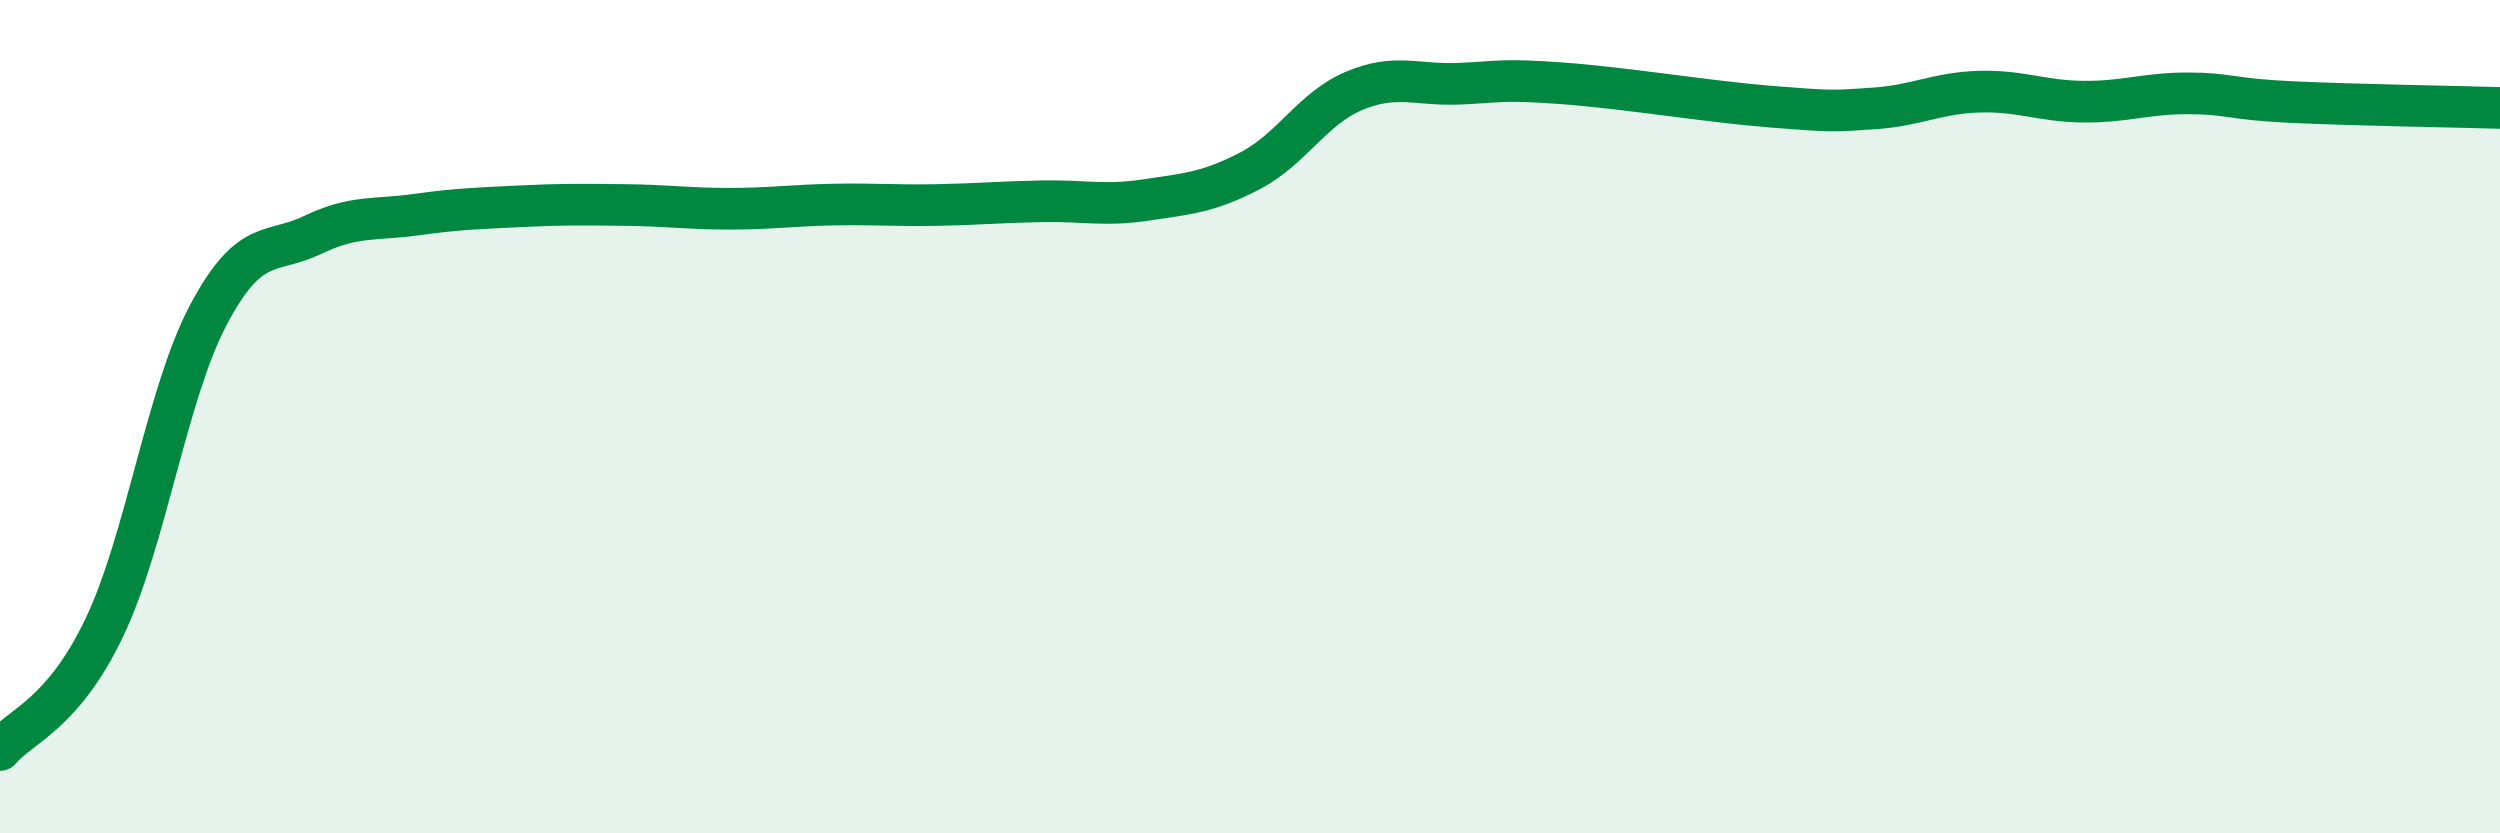 
    <svg width="60" height="20" viewBox="0 0 60 20" xmlns="http://www.w3.org/2000/svg">
      <path
        d="M 0,18 C 0.5,17.41 1.5,17.16 2.5,15.07 C 3.5,12.98 4,9.45 5,7.56 C 6,5.67 6.5,6.12 7.5,5.64 C 8.5,5.16 9,5.29 10,5.15 C 11,5.01 11.5,5 12.5,4.95 C 13.5,4.9 14,4.91 15,4.92 C 16,4.93 16.5,5.01 17.5,5.01 C 18.5,5.01 19,4.93 20,4.91 C 21,4.89 21.5,4.94 22.5,4.92 C 23.5,4.9 24,4.85 25,4.83 C 26,4.81 26.5,4.95 27.5,4.8 C 28.5,4.65 29,4.62 30,4.1 C 31,3.58 31.5,2.6 32.5,2.18 C 33.5,1.76 34,2.05 35,2.01 C 36,1.97 36,1.89 37.5,2 C 39,2.11 41,2.44 42.5,2.56 C 44,2.68 44,2.67 45,2.6 C 46,2.53 46.5,2.23 47.5,2.2 C 48.5,2.17 49,2.43 50,2.44 C 51,2.45 51.5,2.24 52.5,2.24 C 53.5,2.24 53.5,2.38 55,2.45 C 56.5,2.52 59,2.56 60,2.59L60 20L0 20Z"
        fill="#008740"
        opacity="0.1"
        stroke-linecap="round"
        stroke-linejoin="round"
      />
      <path
        d="M 0,18 C 0.5,17.41 1.5,17.16 2.5,15.07 C 3.5,12.98 4,9.45 5,7.56 C 6,5.67 6.5,6.12 7.5,5.64 C 8.5,5.16 9,5.29 10,5.15 C 11,5.01 11.5,5 12.5,4.95 C 13.5,4.9 14,4.91 15,4.92 C 16,4.93 16.5,5.01 17.5,5.01 C 18.5,5.01 19,4.93 20,4.91 C 21,4.89 21.5,4.94 22.5,4.92 C 23.5,4.9 24,4.85 25,4.83 C 26,4.81 26.5,4.95 27.5,4.8 C 28.5,4.65 29,4.62 30,4.1 C 31,3.58 31.5,2.6 32.5,2.18 C 33.5,1.76 34,2.05 35,2.01 C 36,1.97 36,1.89 37.5,2 C 39,2.11 41,2.44 42.5,2.56 C 44,2.68 44,2.67 45,2.6 C 46,2.53 46.5,2.23 47.5,2.2 C 48.5,2.17 49,2.43 50,2.44 C 51,2.45 51.5,2.24 52.5,2.24 C 53.5,2.24 53.5,2.38 55,2.45 C 56.5,2.52 59,2.56 60,2.59"
        stroke="#008740"
        stroke-width="1"
        fill="none"
        stroke-linecap="round"
        stroke-linejoin="round"
      />
    </svg>
  